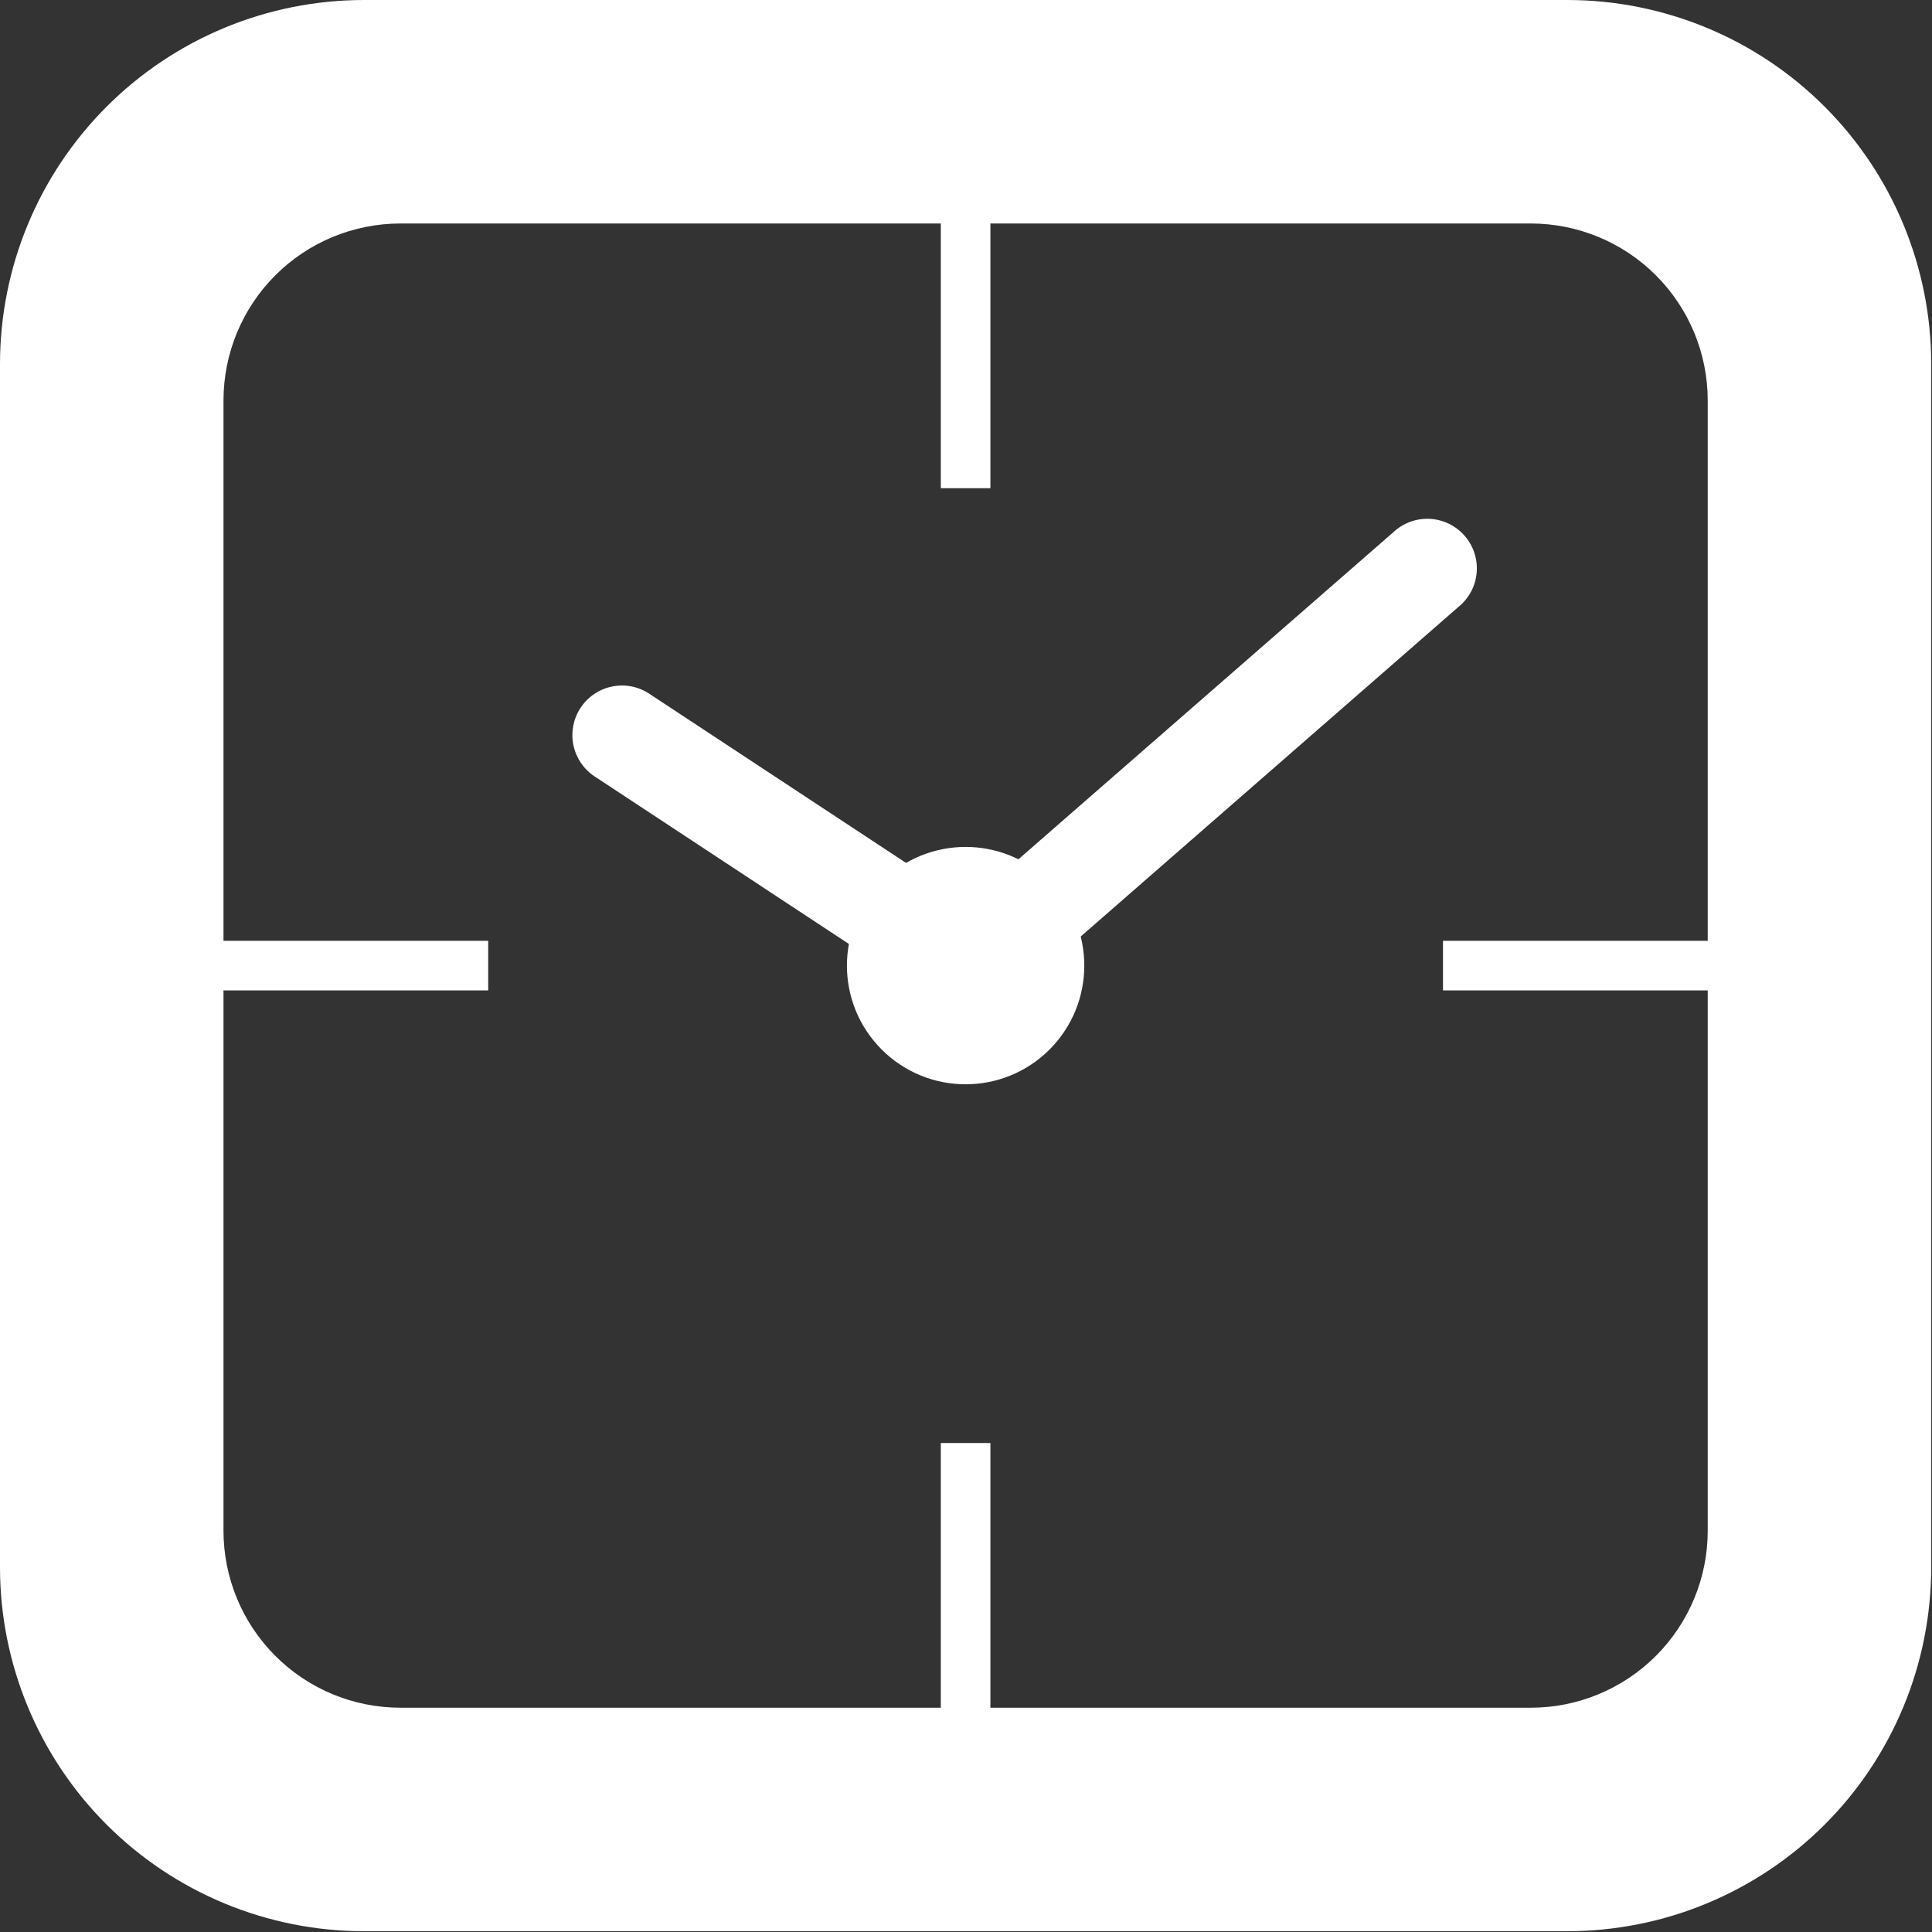 <svg width="81" height="81" viewBox="0 0 81 81" fill="none" xmlns="http://www.w3.org/2000/svg">
<rect x="0" y="0" width="81" height="81" fill="#333333" stroke="none"/>
<g clip-path="url(#clip0_142_150)">
<path d="M65.707 0H15.26C11.213 0.001 7.332 1.609 4.471 4.471C1.609 7.332 0.001 11.213 0 15.26L0 65.707C0 69.754 1.608 73.636 4.469 76.497C7.331 79.359 11.213 80.967 15.26 80.967H65.707C67.711 80.967 69.696 80.573 71.547 79.806C73.399 79.04 75.082 77.916 76.499 76.499C77.916 75.082 79.04 73.399 79.806 71.547C80.573 69.696 80.967 67.711 80.967 65.707V15.26C80.967 11.213 79.359 7.331 76.497 4.469C73.636 1.608 69.754 0 65.707 0ZM71.597 64.177C71.597 66.145 70.816 68.033 69.424 69.424C68.033 70.816 66.145 71.597 64.177 71.597H16.79C14.822 71.597 12.934 70.816 11.543 69.424C10.151 68.033 9.37 66.145 9.37 64.177V16.79C9.37 14.822 10.151 12.934 11.543 11.543C12.934 10.151 14.822 9.37 16.79 9.37H64.177C66.145 9.37 68.033 10.151 69.424 11.543C70.816 12.934 71.597 14.822 71.597 16.79V64.177Z" fill="white"/>
<path d="M44.002 44.002C45.945 42.059 45.945 38.908 44.002 36.965C42.059 35.022 38.908 35.022 36.965 36.965C35.022 38.908 35.022 42.059 36.965 44.002C38.908 45.945 42.059 45.945 44.002 44.002Z" fill="white"/>
<path d="M40.924 43.09L24.904 32.535C24.453 32.228 24.142 31.756 24.036 31.221C23.931 30.686 24.04 30.131 24.34 29.676C24.64 29.22 25.107 28.901 25.64 28.787C26.173 28.672 26.73 28.772 27.19 29.065L40.571 37.881L58.416 22.314C58.62 22.123 58.86 21.974 59.122 21.878C59.384 21.782 59.663 21.739 59.942 21.753C60.221 21.767 60.494 21.837 60.746 21.959C60.997 22.081 61.221 22.252 61.405 22.462C61.589 22.673 61.728 22.918 61.815 23.184C61.901 23.449 61.934 23.73 61.91 24.008C61.886 24.286 61.806 24.557 61.675 24.804C61.544 25.05 61.364 25.268 61.147 25.444L40.924 43.09Z" fill="white"/>
<path d="M74.682 39.444H60.498V41.523H74.682V39.444Z" fill="white"/>
<path d="M20.468 39.444H6.285V41.523H20.468V39.444Z" fill="white"/>
<path d="M41.523 6.285H39.444V20.468H41.523V6.285Z" fill="white"/>
<path d="M41.523 60.499H39.444V74.682H41.523V60.499Z" fill="white"/>
</g>
<defs>
<clipPath id="clip0_142_150">
<rect width="80.967" height="80.967" fill="white"/>
</clipPath>
</defs>
</svg>
